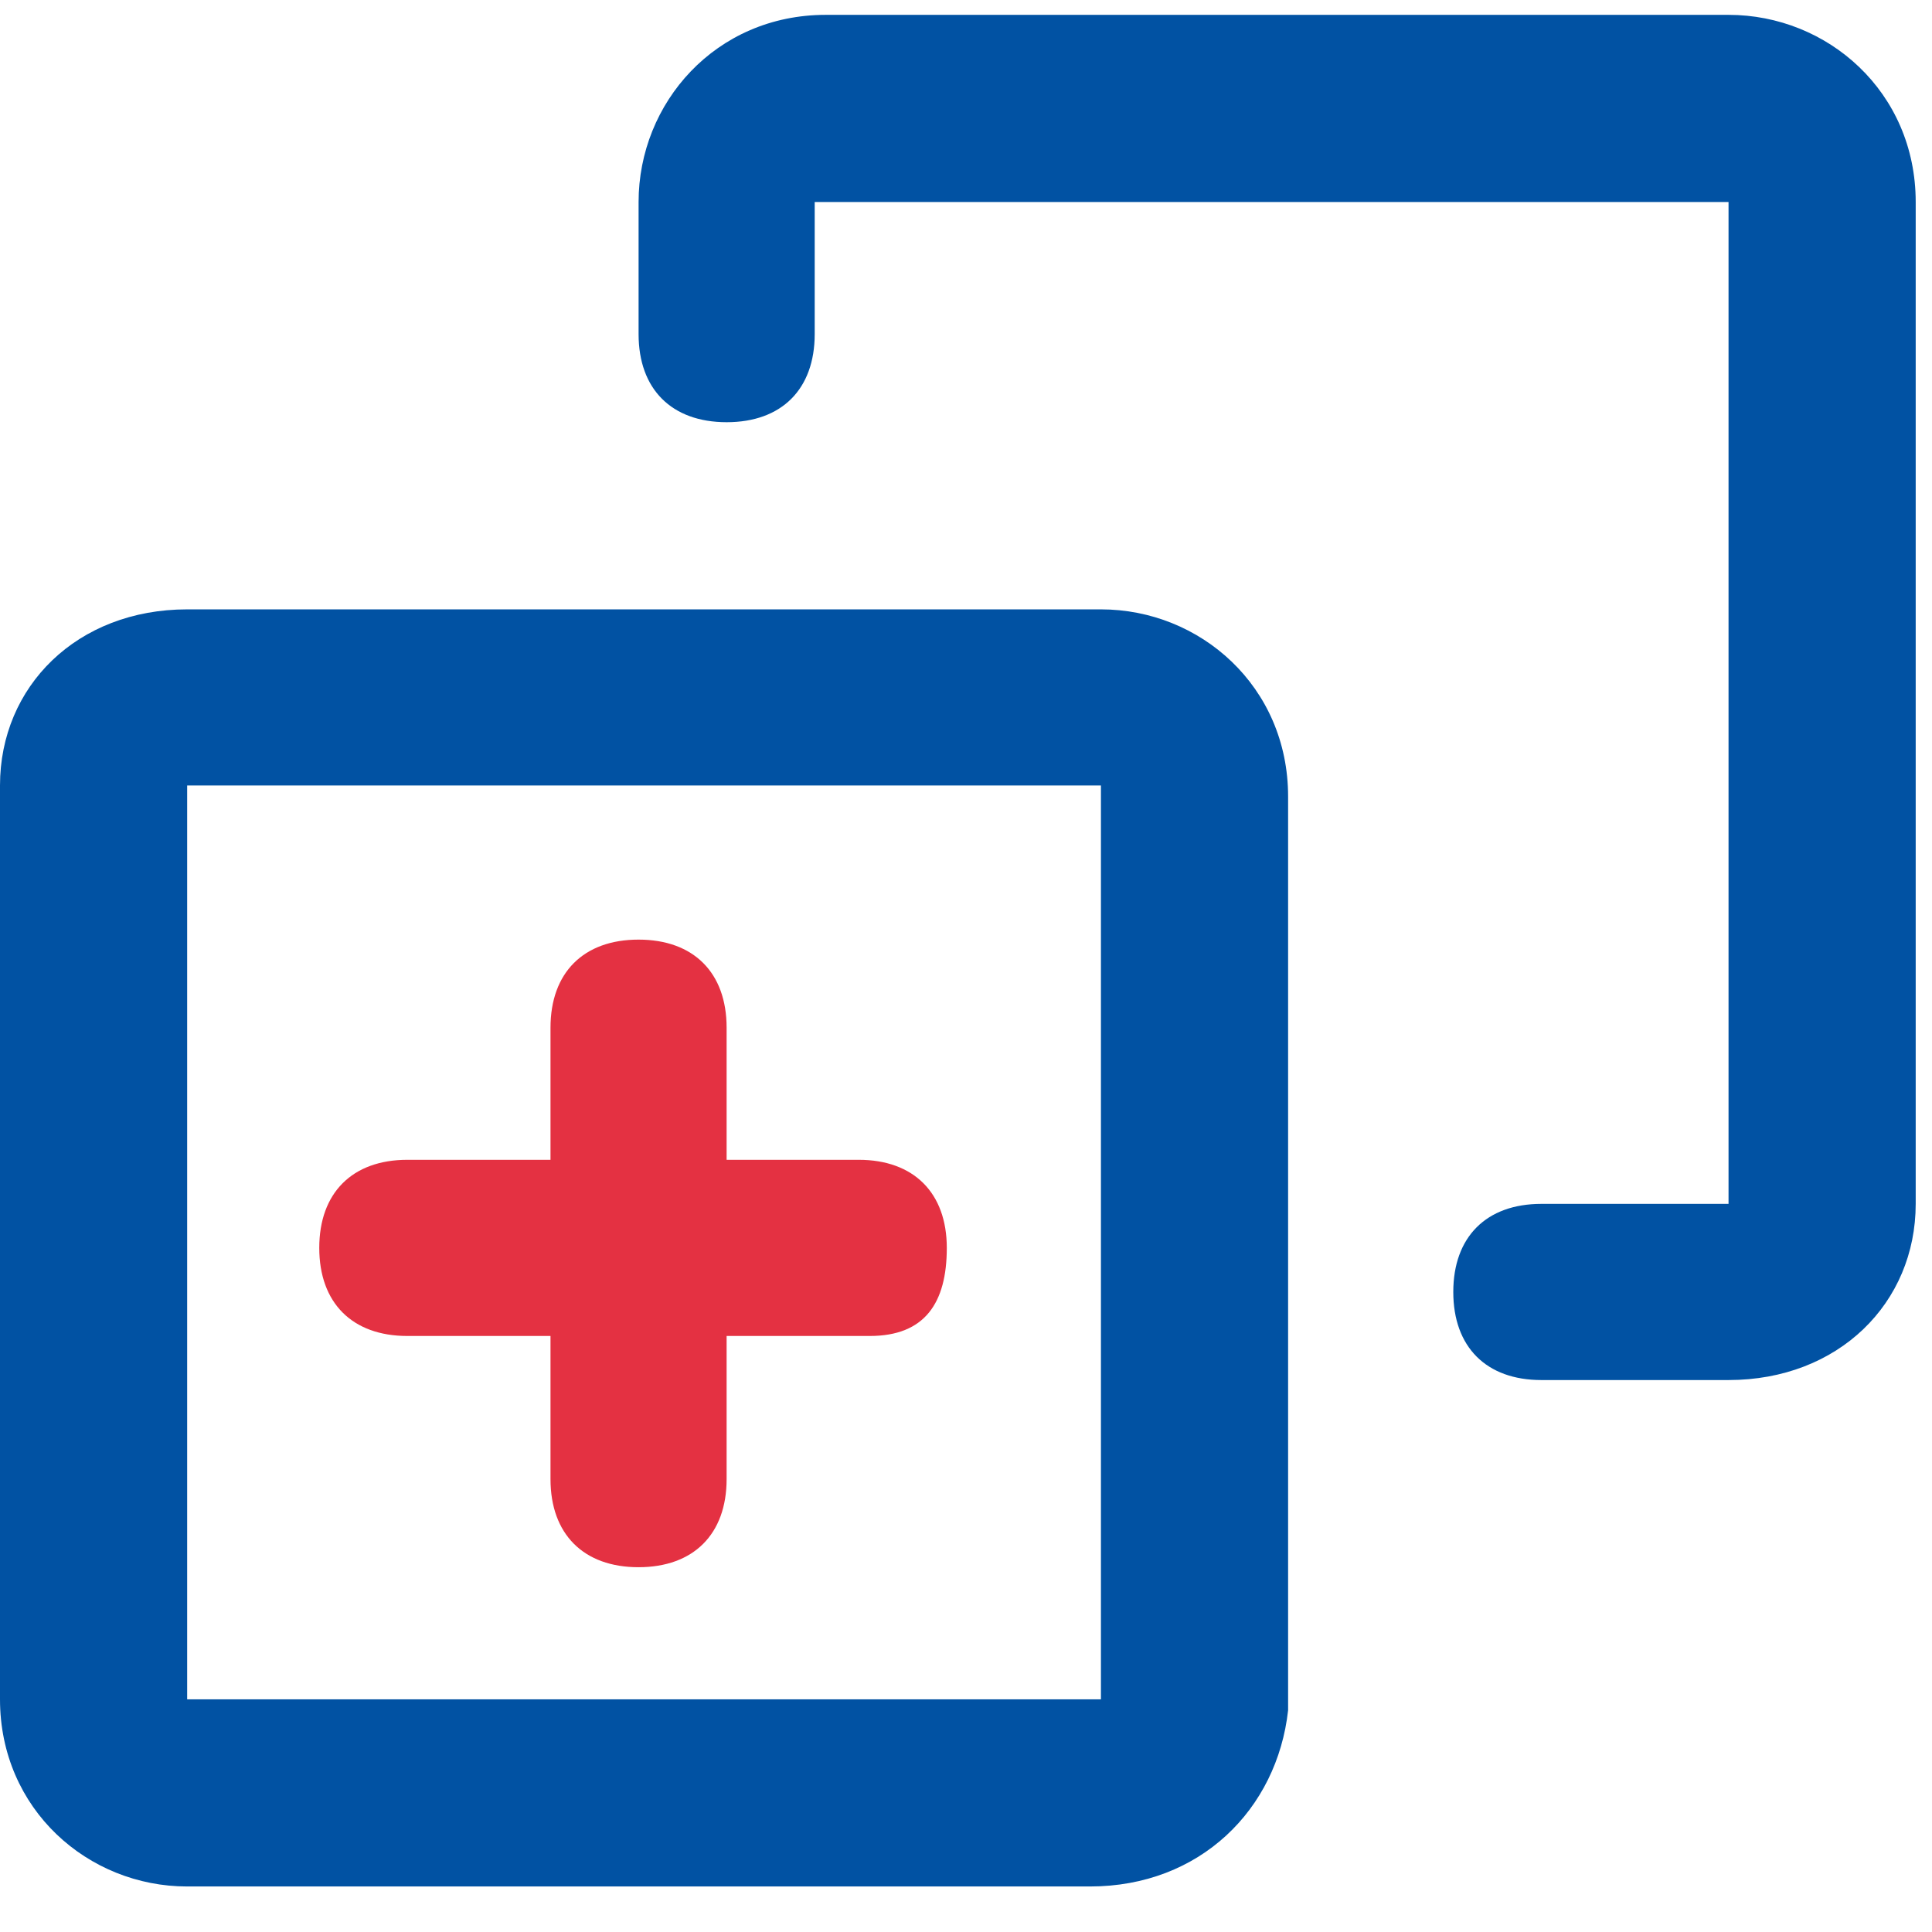 <svg width="32" height="32" viewBox="0 0 32 32" fill="none" xmlns="http://www.w3.org/2000/svg">
<path d="M28.63 22.858H25.53C24.618 22.858 24.071 22.311 24.071 21.399C24.071 20.487 24.618 19.94 25.53 19.94H28.63V3.346H13.494V5.534C13.494 6.446 12.947 6.993 12.036 6.993C11.124 6.993 10.577 6.446 10.577 5.534V3.346C10.577 1.705 11.853 0.246 13.677 0.246H28.63C30.271 0.246 31.73 1.522 31.73 3.346V19.94C31.73 21.581 30.453 22.858 28.63 22.858Z" fill="#0152A3"/>
<path d="M18.053 31.246H3.1C1.459 31.246 0 29.969 0 28.146V13.01C0 11.369 1.276 10.093 3.1 10.093H18.235C19.877 10.093 21.335 11.369 21.335 13.193V28.328C21.153 29.969 19.877 31.246 18.053 31.246ZM3.1 13.01V28.146H18.235V13.01H3.1Z" fill="#0152A3"/>
<path d="M10.576 25.958C9.665 25.958 9.118 25.41 9.118 24.499V17.022C9.118 16.11 9.665 15.563 10.576 15.563C11.488 15.563 12.035 16.11 12.035 17.022V24.499C12.035 25.41 11.488 25.958 10.576 25.958Z" fill="#E43142"/>
<path d="M14.406 22.128H6.747C5.835 22.128 5.288 21.581 5.288 20.669C5.288 19.758 5.835 19.21 6.747 19.21H14.223C15.135 19.21 15.682 19.758 15.682 20.669C15.682 21.581 15.318 22.128 14.406 22.128Z" fill="#E43142"/>
</svg>
